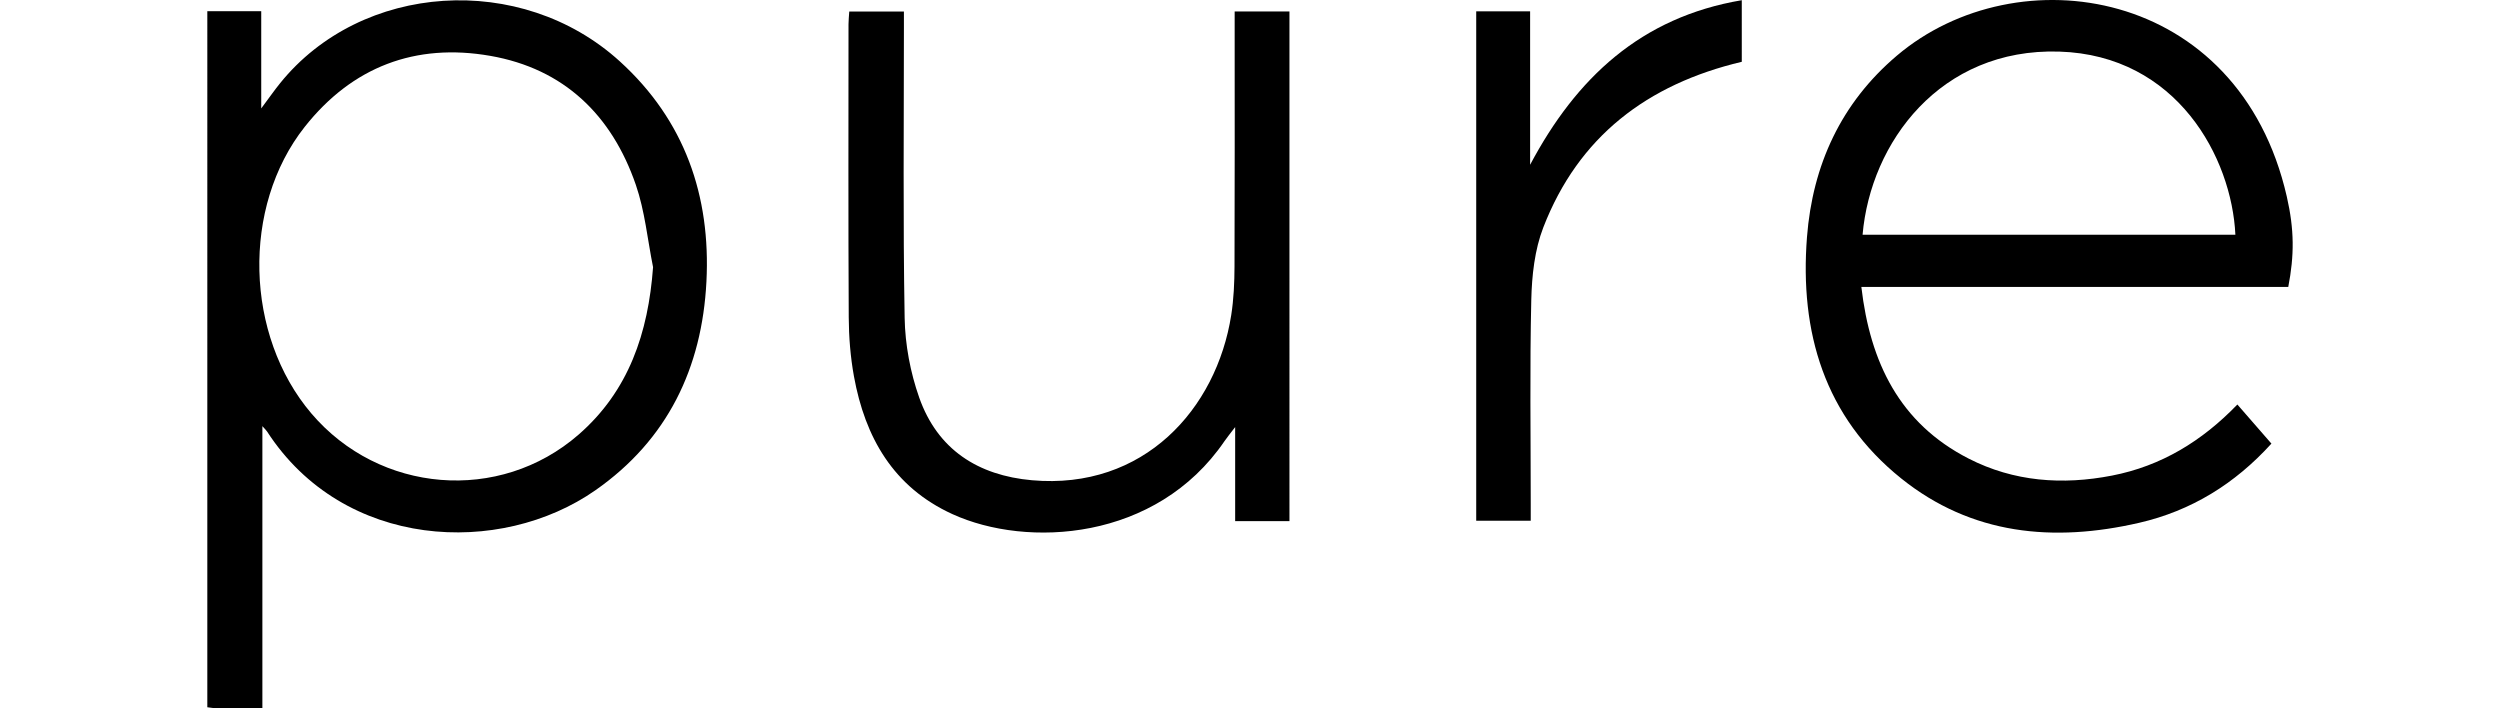 <?xml version="1.0" encoding="utf-8"?>
<!-- Generator: Adobe Illustrator 16.0.0, SVG Export Plug-In . SVG Version: 6.00 Build 0)  -->
<!DOCTYPE svg PUBLIC "-//W3C//DTD SVG 1.1//EN" "http://www.w3.org/Graphics/SVG/1.1/DTD/svg11.dtd">
<svg version="1.1" id="Layer_1" xmlns="http://www.w3.org/2000/svg" xmlns:xlink="http://www.w3.org/1999/xlink" x="0px" y="0px"
	 width="60px" height="17px" viewBox="0 0 701.044 238.123" enable-background="new 0 0 701.044 238.123"
	 xml:space="preserve">
<g>
	<path fill-rule="evenodd" clip-rule="evenodd" d="M18.511,238.118c-5.764,0-10.566,0.018-15.369-0.015
		c-0.96-0.007-1.918-0.205-3.142-0.345C0,159.647,0,81.785,0,3.758c6.11,0,11.875,0,18.124,0c0,10.595,0,20.98,0,32.687
		c2.633-3.531,4.39-6.053,6.314-8.439C51.811-5.95,105.507-9.507,138.662,20.62c21.832,19.837,30.609,45.229,29.125,74.089
		c-1.489,28.949-13.036,53.143-37.333,70.11c-31.954,22.316-84.588,20.056-110.372-19.762c-0.268-0.413-0.65-0.752-1.572-1.799
		C18.511,175.09,18.511,206.241,18.511,238.118z M149.847,89.809c-1.865-9.241-2.742-18.822-5.786-27.657
		c-8.071-23.425-24.112-39.044-48.951-43.379c-25.17-4.393-46.428,3.705-62.37,23.875c-21.283,26.928-20.087,70.102,2.235,96.339
		c22.88,26.893,63.213,30.286,89.823,7.131C141.692,131.417,148.224,111.917,149.847,89.809z"/>
	<path fill-rule="evenodd" clip-rule="evenodd" d="M699.561,96.466c-47.854,0-95.438,0-143.515,0
		c2.939,25.346,12.848,45.826,36.063,57.699c15.212,7.779,31.518,8.952,48.176,5.719c16.552-3.212,30.276-11.576,42.164-23.898
		c3.928,4.51,7.594,8.72,11.448,13.145c-12.288,13.545-26.99,22.601-44.465,26.625c-28.741,6.619-56.293,4.106-79.999-14.924
		c-25.83-20.735-34.158-49.169-31.669-81.138c1.883-24.183,11.429-45.052,30.212-60.98c40.389-34.25,114.979-23.197,131.094,47.39
		C701.617,77.259,701.611,85.836,699.561,96.466z M556.456,78.901c41.989,0,83.649,0,125.325,0
		c-1.214-25.835-19.555-60.352-59.244-61.558C582.527,16.127,559.143,47.911,556.456,78.901z"/>
	<path fill-rule="evenodd" clip-rule="evenodd" d="M363.786,175.19c-6.292,0-12.071,0-18.254,0c0-10.173,0-20.11,0-31.615
		c-1.784,2.344-2.749,3.5-3.593,4.738c-22.922,33.595-66.389,35.969-91.448,24.523c-19.856-9.066-29.379-25.773-33.115-46.335
		c-1.185-6.521-1.713-13.243-1.748-19.877c-0.176-32.827-0.088-65.656-0.078-98.484c0.001-1.308,0.152-2.615,0.254-4.252
		c6.081,0,11.954,0,18.373,0c0,1.928-0.001,3.71,0,5.495c0.007,32.494-0.329,64.995,0.246,97.48
		c0.159,8.981,1.906,18.312,4.895,26.787c6.161,17.47,19.75,26.188,37.925,27.798c37.553,3.325,61.999-23.908,66.967-55.506
		c0.849-5.4,1.084-10.94,1.106-16.418c0.108-26.662,0.049-53.324,0.05-79.987c0-1.793,0-3.585,0-5.687c6.385,0,12.267,0,18.42,0
		C363.786,61.011,363.786,117.913,363.786,175.19z"/>
	<path fill-rule="evenodd" clip-rule="evenodd" d="M515.847,20.773c-31.86,7.565-54.914,25.2-66.716,55.663
		c-2.92,7.536-3.859,16.189-4.048,24.368c-0.528,22.801-0.185,45.624-0.185,68.437c0,1.812,0,3.621,0,5.808
		c-6.229,0-12.109,0-18.328,0c0-56.963,0-113.962,0-171.237c5.951,0,11.719,0,18.121,0c0,17.188,0,34.382,0,51.579
		c15.512-29.193,37.252-49.585,71.155-55.325C515.847,7.307,515.847,14.038,515.847,20.773z"/>
</g>
</svg>
